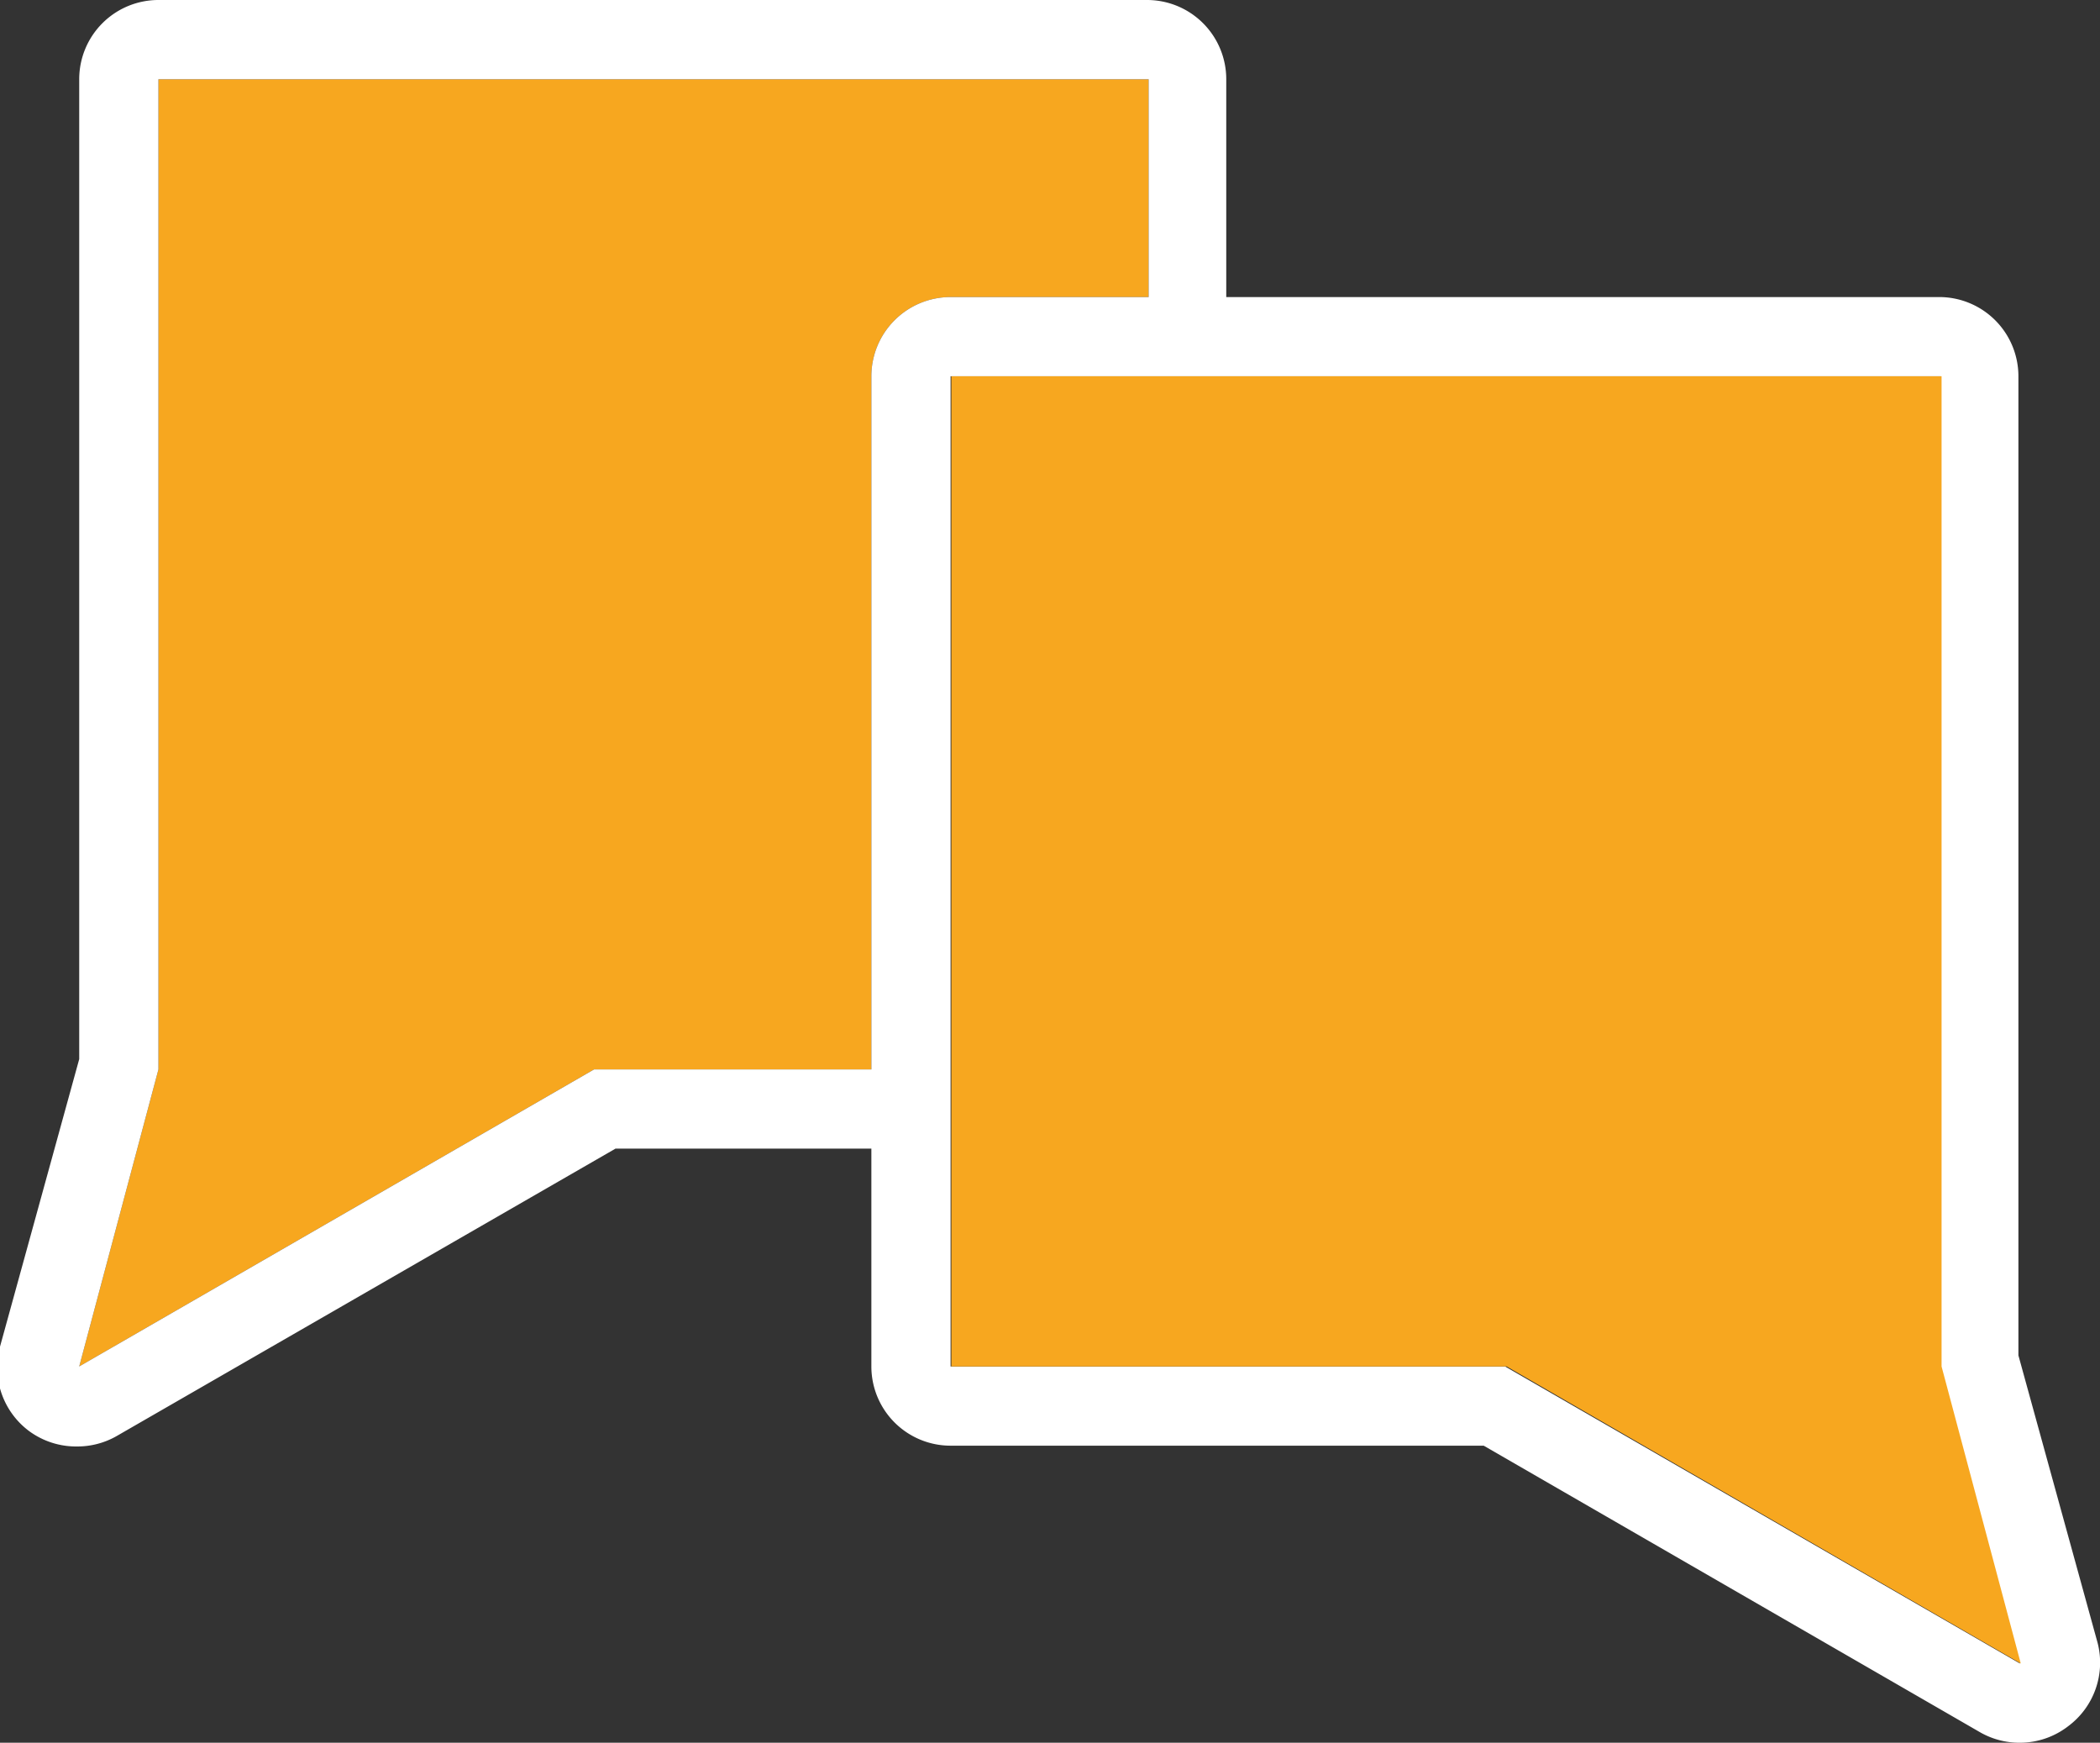 <svg xmlns="http://www.w3.org/2000/svg" viewBox="0 0 26.51 22"><rect x="0" y="0" width="26.51" height="22" fill="#333333" stroke="none"/><title>icon-kontakt</title><g id="Ebene_2" data-name="Ebene 2"><g id="Icons"><path d="M11,13.5V4.75a1,1,0,0,1,1-1h2.5V1H2V13.5H2L1,17.25,7.5,13.5H11Z" style="fill:#f7a71f"/><path d="M26.48,20.74l-1-3.63V4.75a1,1,0,0,0-1-1h-9V1a1,1,0,0,0-1-1H2A1,1,0,0,0,1,1V13.37L0,17a1,1,0,0,0,.36,1.06,1,1,0,0,0,.61.2,1,1,0,0,0,.5-.13L7.77,14.5H11v2.75a1,1,0,0,0,1,1h6.73L25,21.87a1,1,0,0,0,.5.13,1,1,0,0,0,.61-.21A1,1,0,0,0,26.48,20.74ZM11,4.75V13.5H7.5L1,17.25,2,13.5H2V1h12.5V3.75H12A1,1,0,0,0,11,4.75Zm8,12.5H12V4.75h12.5v12.5l1,3.75Z" style="fill:#fff"/><polygon points="25.51 21 24.51 17.25 24.51 4.75 12.01 4.75 12.01 17.25 19.02 17.25 19.02 17.25 25.51 21" style="fill:#f7a71f"/></g></g></svg>